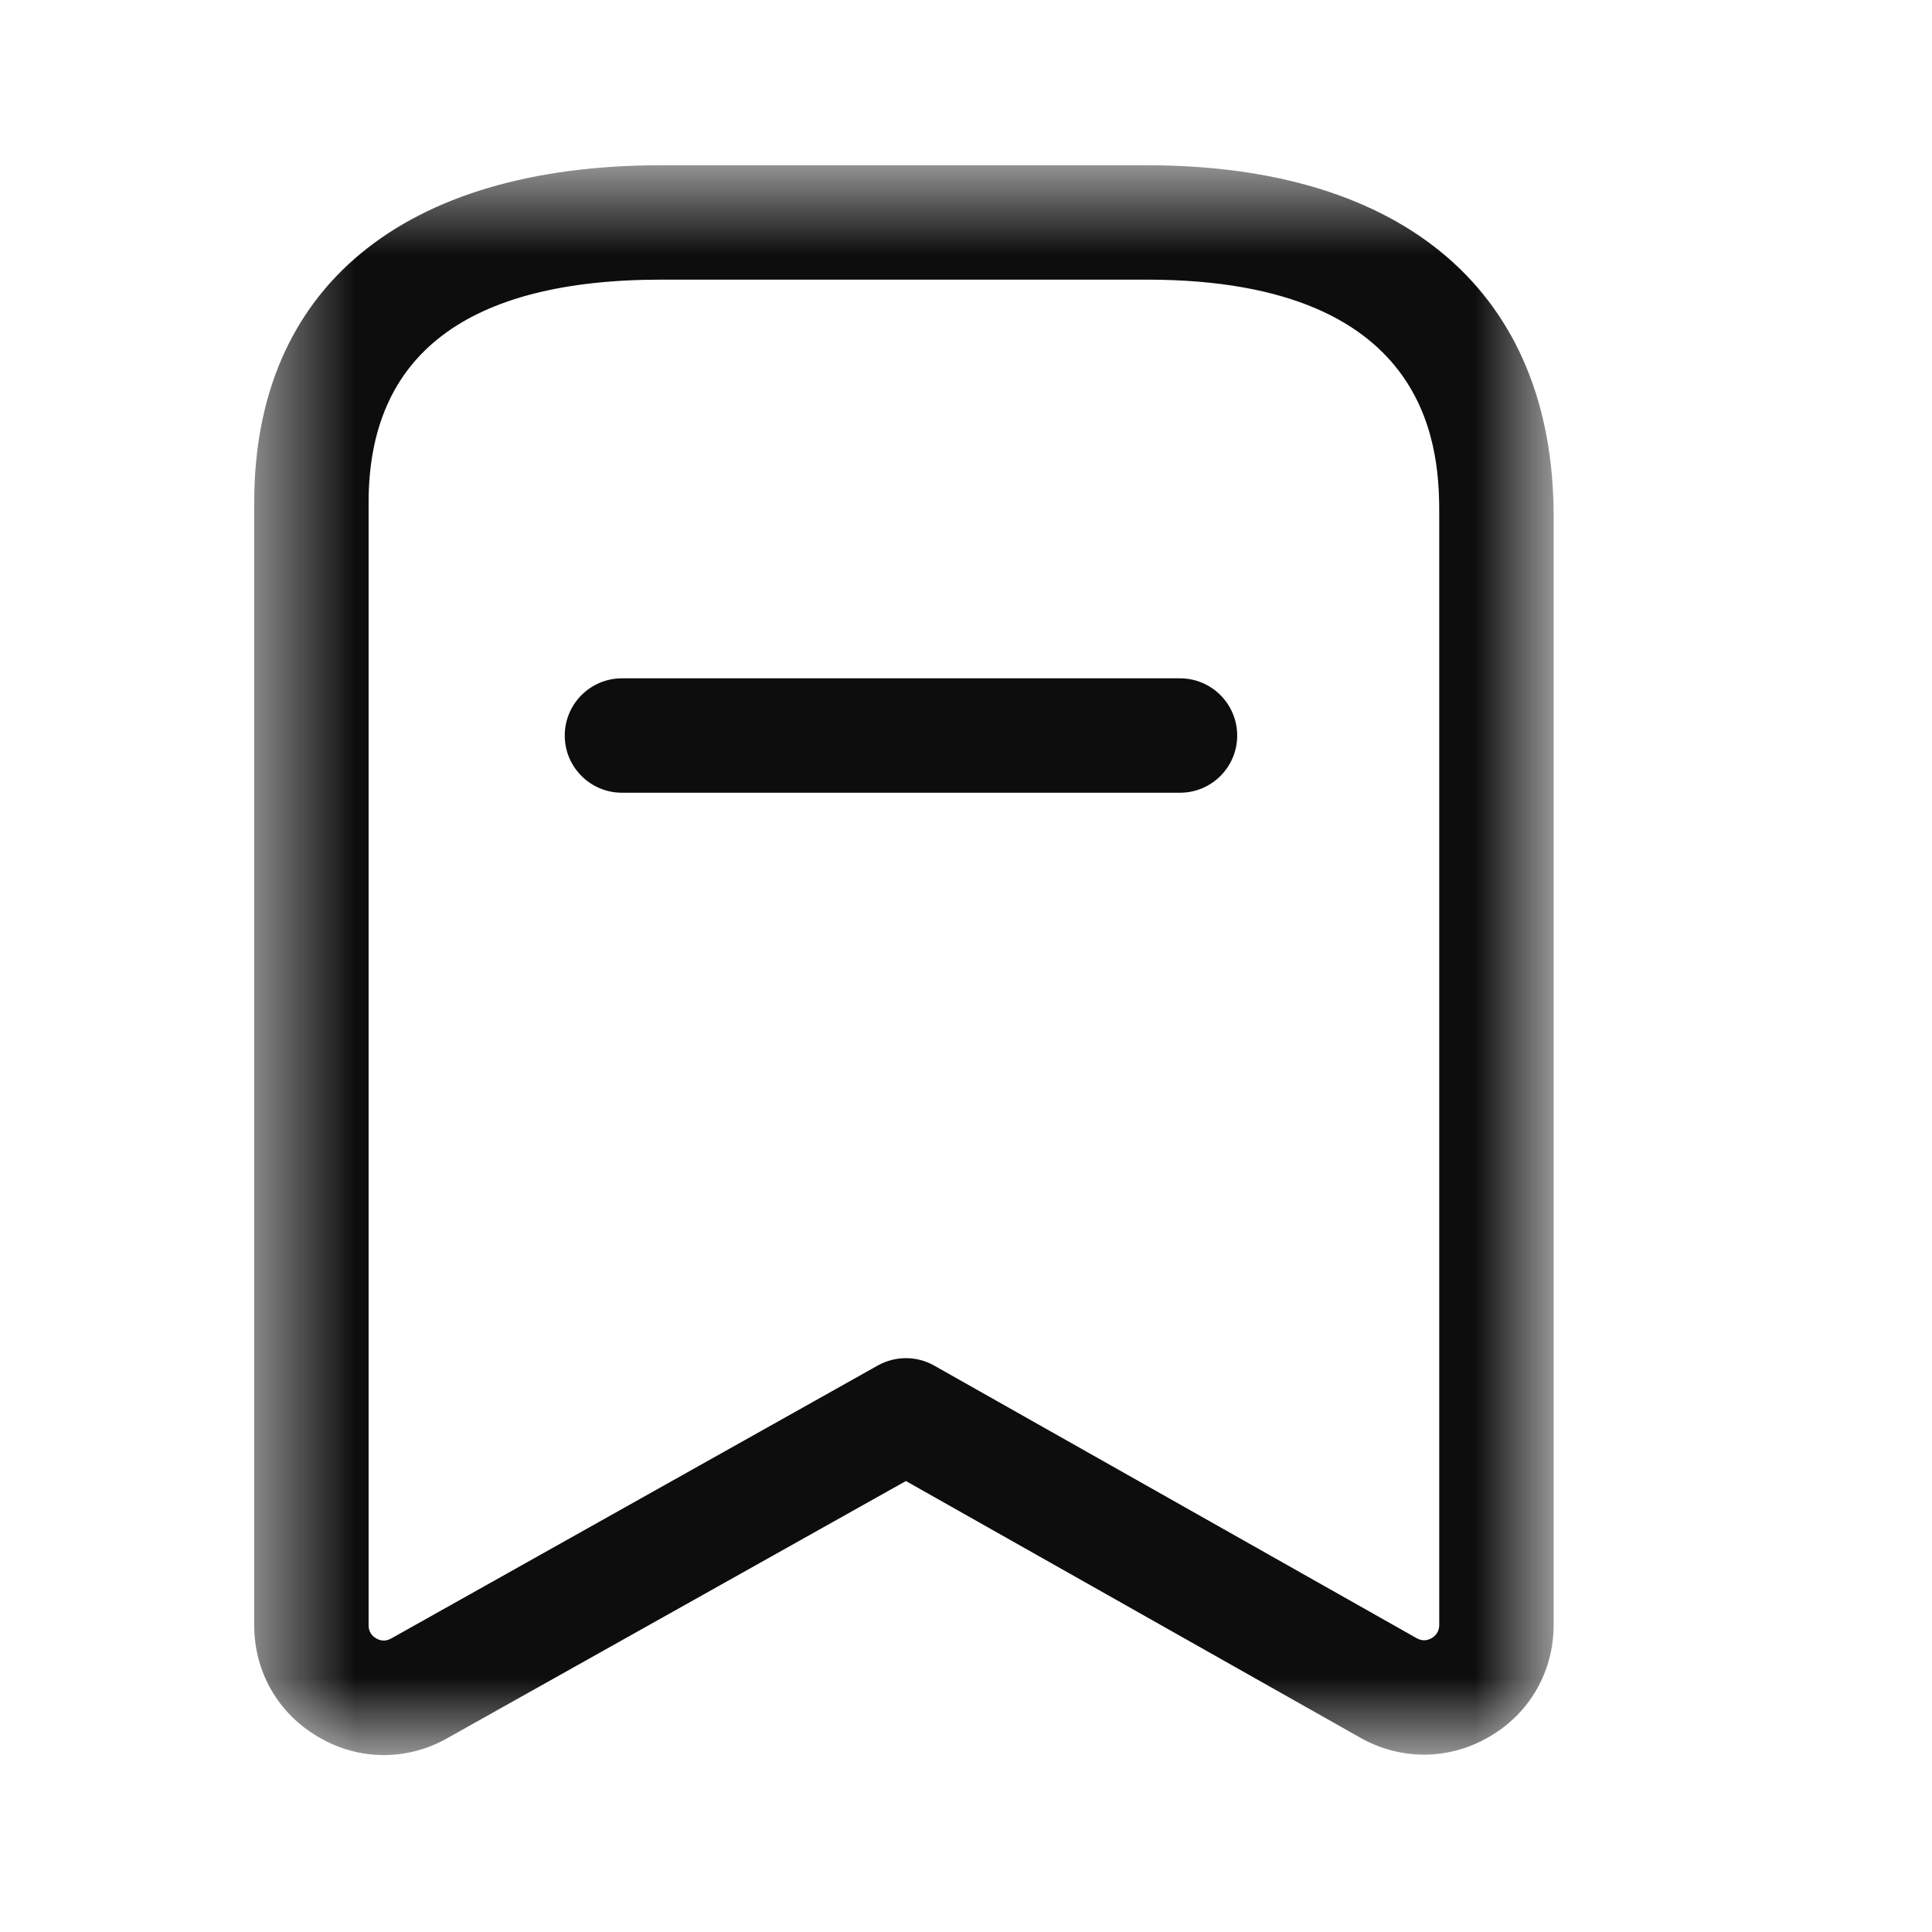 <?xml version="1.0" encoding="UTF-8"?> <svg xmlns="http://www.w3.org/2000/svg" width="19" height="19" viewBox="0 0 19 19" fill="none"><mask id="mask0_2318_506" style="mask-type:luminance" maskUnits="userSpaceOnUse" x="2" y="1" width="14" height="17"><path fill-rule="evenodd" clip-rule="evenodd" d="M2.5 1.625H15.279V17.26H2.5V1.625Z" fill="white"></path></mask><g mask="url(#mask0_2318_506)"><path fill-rule="evenodd" clip-rule="evenodd" d="M6.506 2.75C4.595 2.75 3.625 3.486 3.625 4.941V15.984C3.625 16.054 3.665 16.093 3.699 16.112C3.733 16.133 3.786 16.148 3.848 16.113L8.634 13.428C8.805 13.333 9.014 13.332 9.186 13.429L13.931 16.11C13.994 16.146 14.047 16.129 14.081 16.109C14.114 16.089 14.154 16.05 14.154 15.98V5.078C14.154 4.503 14.154 2.75 11.276 2.75H6.506ZM3.774 17.26C3.553 17.26 3.332 17.201 3.131 17.082C2.735 16.852 2.5 16.441 2.5 15.984V4.941C2.5 2.833 3.96 1.625 6.506 1.625H11.276C13.82 1.625 15.279 2.884 15.279 5.078V15.98C15.279 16.438 15.044 16.849 14.648 17.079C14.253 17.311 13.778 17.315 13.379 17.09L8.909 14.565L4.397 17.095C4.202 17.205 3.989 17.26 3.774 17.26V17.26Z" fill="#0D0D0D"></path></g><path fill-rule="evenodd" clip-rule="evenodd" d="M11.605 7.796H6.116C5.806 7.796 5.554 7.544 5.554 7.234C5.554 6.923 5.806 6.671 6.116 6.671H11.605C11.915 6.671 12.167 6.923 12.167 7.234C12.167 7.544 11.915 7.796 11.605 7.796" fill="#0D0D0D"></path></svg> 